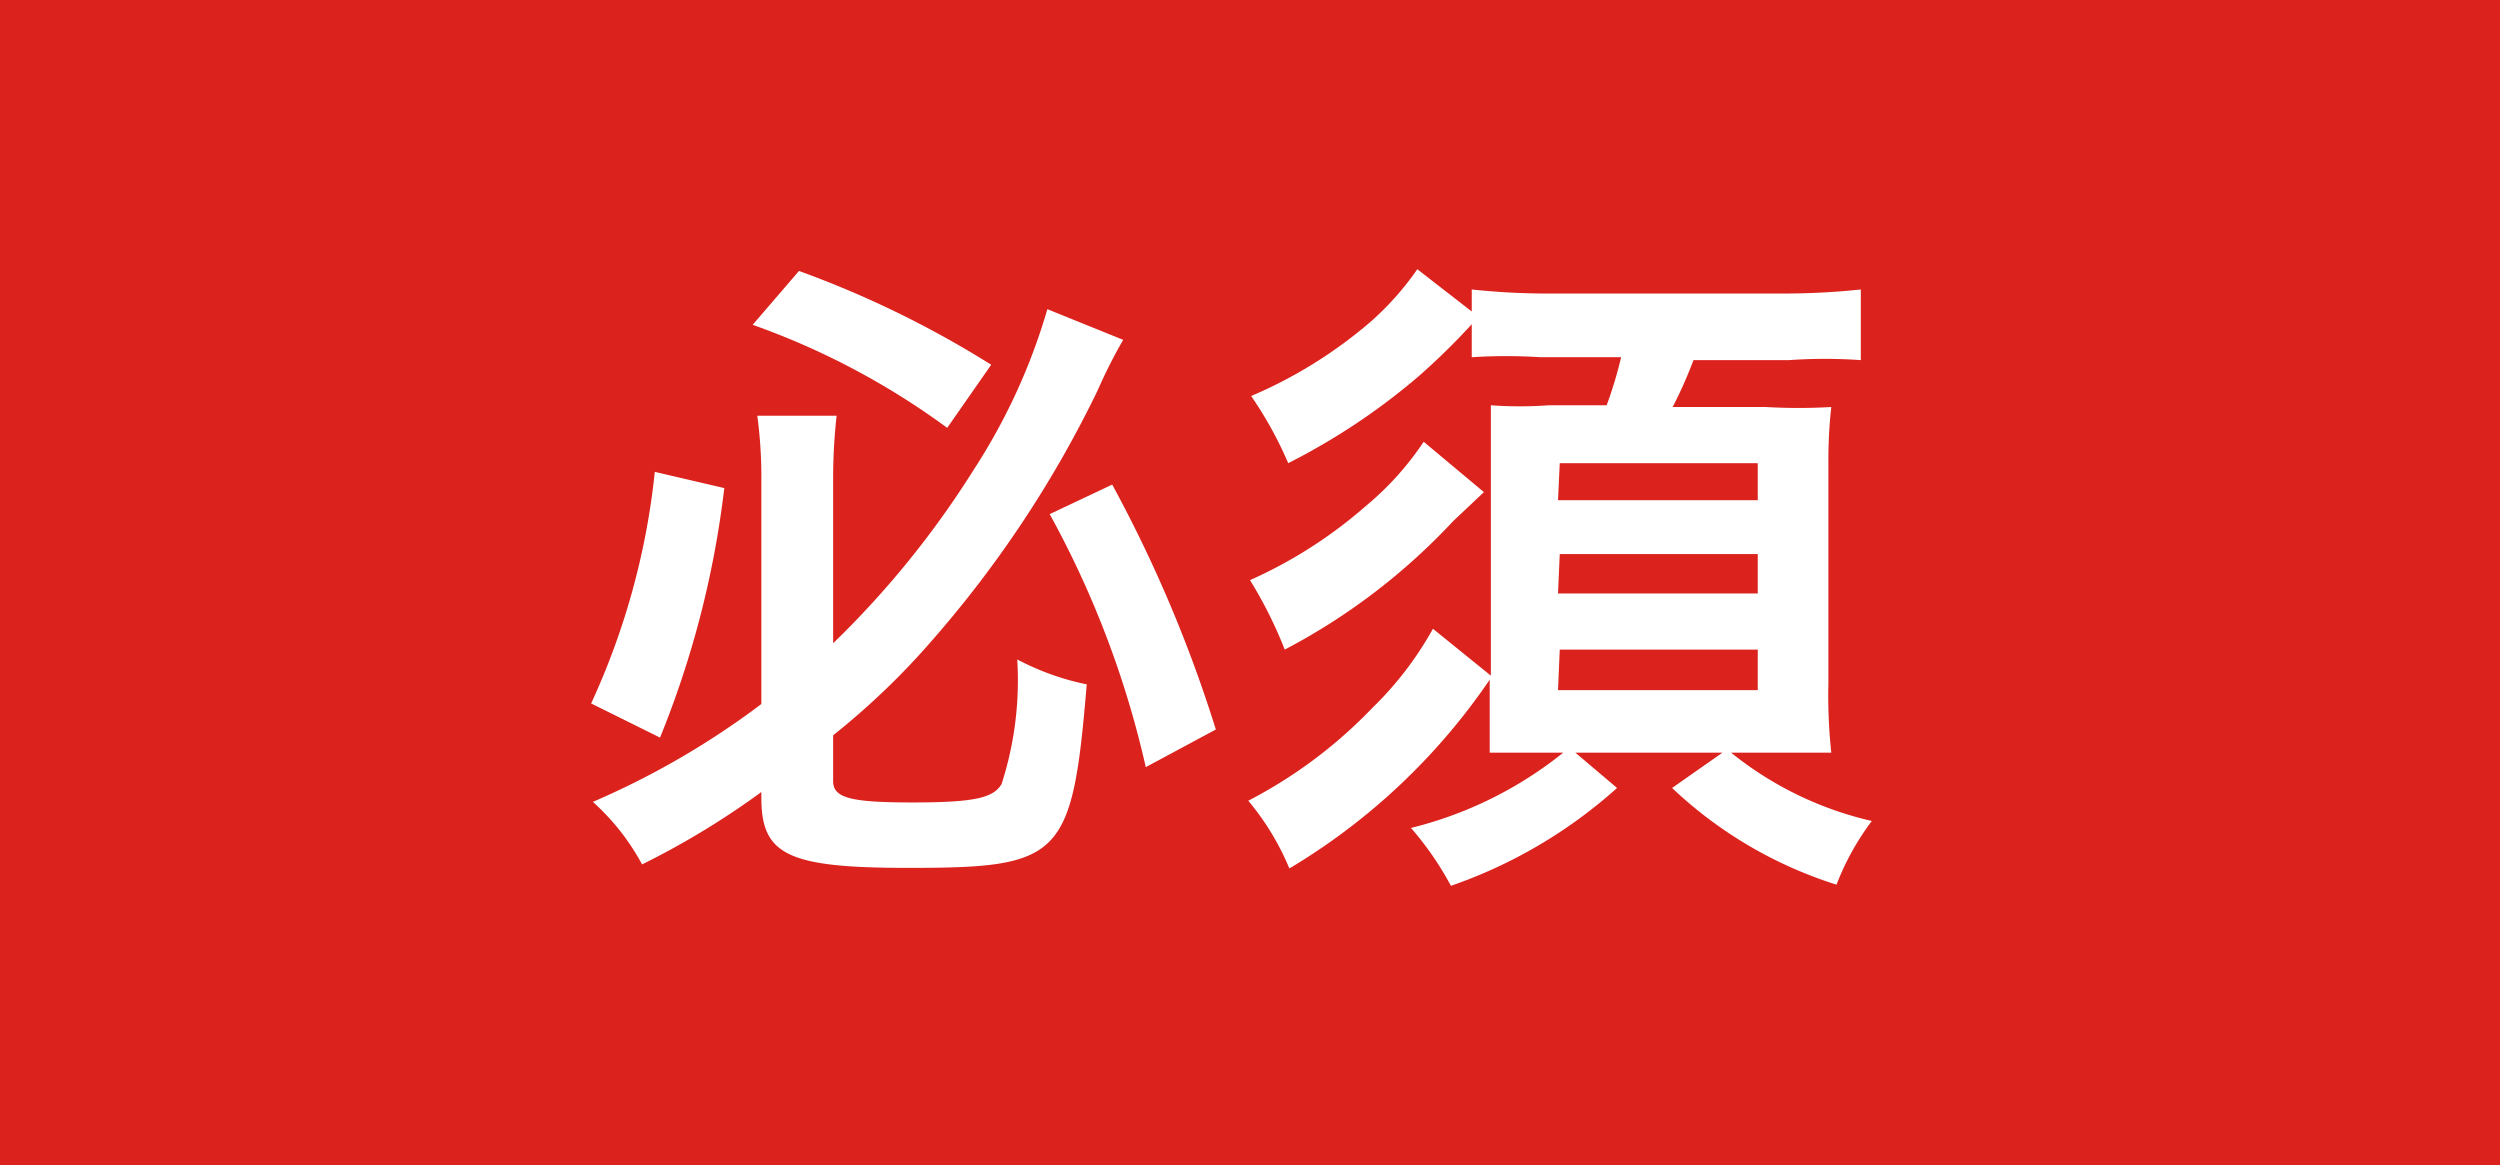 <svg xmlns="http://www.w3.org/2000/svg" viewBox="0 0 43.18 20.13"><defs><style>.cls-1{fill:#db221d;}.cls-2{fill:#fff;}</style></defs><title>Asset 13</title><g id="Layer_2" data-name="Layer 2"><g id="レイヤー_2" data-name="レイヤー 2"><rect class="cls-1" width="43.18" height="20.13"/><path class="cls-2" d="M12.51,8.43a16.58,16.58,0,0,1-1.11,4.31l-1.19-.59a12.66,12.66,0,0,0,1.1-4Zm.64,5.25a14,14,0,0,1-2.06,1.25,4,4,0,0,0-.85-1.08,14.07,14.07,0,0,0,2.91-1.69V8.34a8,8,0,0,0-.07-1.16h1.37a9.89,9.89,0,0,0-.06,1.13v2.8a16,16,0,0,0,2.43-3,10.41,10.41,0,0,0,1.27-2.77l1.31.53a8.55,8.55,0,0,0-.44.87,19.3,19.3,0,0,1-2.86,4.32,12.85,12.85,0,0,1-1.71,1.64v.79c0,.29.29.37,1.37.37s1.4-.08,1.54-.32a5.84,5.84,0,0,0,.27-2.15,4.47,4.47,0,0,0,1.2.43c-.25,3-.43,3.17-3.08,3.17-2.08,0-2.54-.22-2.54-1.21Zm.65-9a17.39,17.39,0,0,1,3.32,1.62l-.76,1.09A13,13,0,0,0,13,5.61Zm5.41,3.69A23.44,23.44,0,0,1,21,12.6l-1.21.65a16.66,16.66,0,0,0-1.66-4.37Z"/><path class="cls-2" d="M26.63,13c-.4,0-.64,0-.9,0,0-.31,0-.67,0-1.07v-.19A11,11,0,0,1,22.27,15a4.52,4.52,0,0,0-.71-1.17,8.15,8.15,0,0,0,2.14-1.6,5.9,5.9,0,0,0,1.05-1.37l1,.81V8c0-.39,0-.68,0-1a6.88,6.88,0,0,0,1,0h1A7.08,7.08,0,0,0,28,6.17H26.61a9.34,9.34,0,0,0-1.19,0V5.6a11.62,11.62,0,0,1-.93.91A11.33,11.33,0,0,1,22.25,8a6.64,6.64,0,0,0-.64-1.16,7.93,7.93,0,0,0,2.06-1.28,5,5,0,0,0,.81-.91l.94.73V5a12.33,12.33,0,0,0,1.31.07H30.8A12.79,12.79,0,0,0,32.14,5V6.22a8.81,8.81,0,0,0-1.24,0H29.25a7.57,7.57,0,0,1-.36.81H30.5a9.87,9.87,0,0,0,1.13,0A8.3,8.3,0,0,0,31.58,8v3.8A9.28,9.28,0,0,0,31.63,13c-.33,0-.64,0-1,0H29.9a6,6,0,0,0,2.43,1.18,4.55,4.55,0,0,0-.61,1.1,7.34,7.34,0,0,1-2.84-1.67l.87-.61H27.21l.72.61a8.42,8.42,0,0,1-2.87,1.69,5.36,5.36,0,0,0-.69-1A6.78,6.78,0,0,0,27,13Zm-1-4.5L25.1,9a10.87,10.87,0,0,1-2.91,2.22,7.43,7.43,0,0,0-.6-1.2,7.93,7.93,0,0,0,2-1.28,5.13,5.13,0,0,0,1-1.11Zm1.28.14h3.45V8H26.94Zm0,1.61h3.45V9.57H26.94Zm0,1.67h3.45v-.7H26.94Z"/></g></g></svg>
